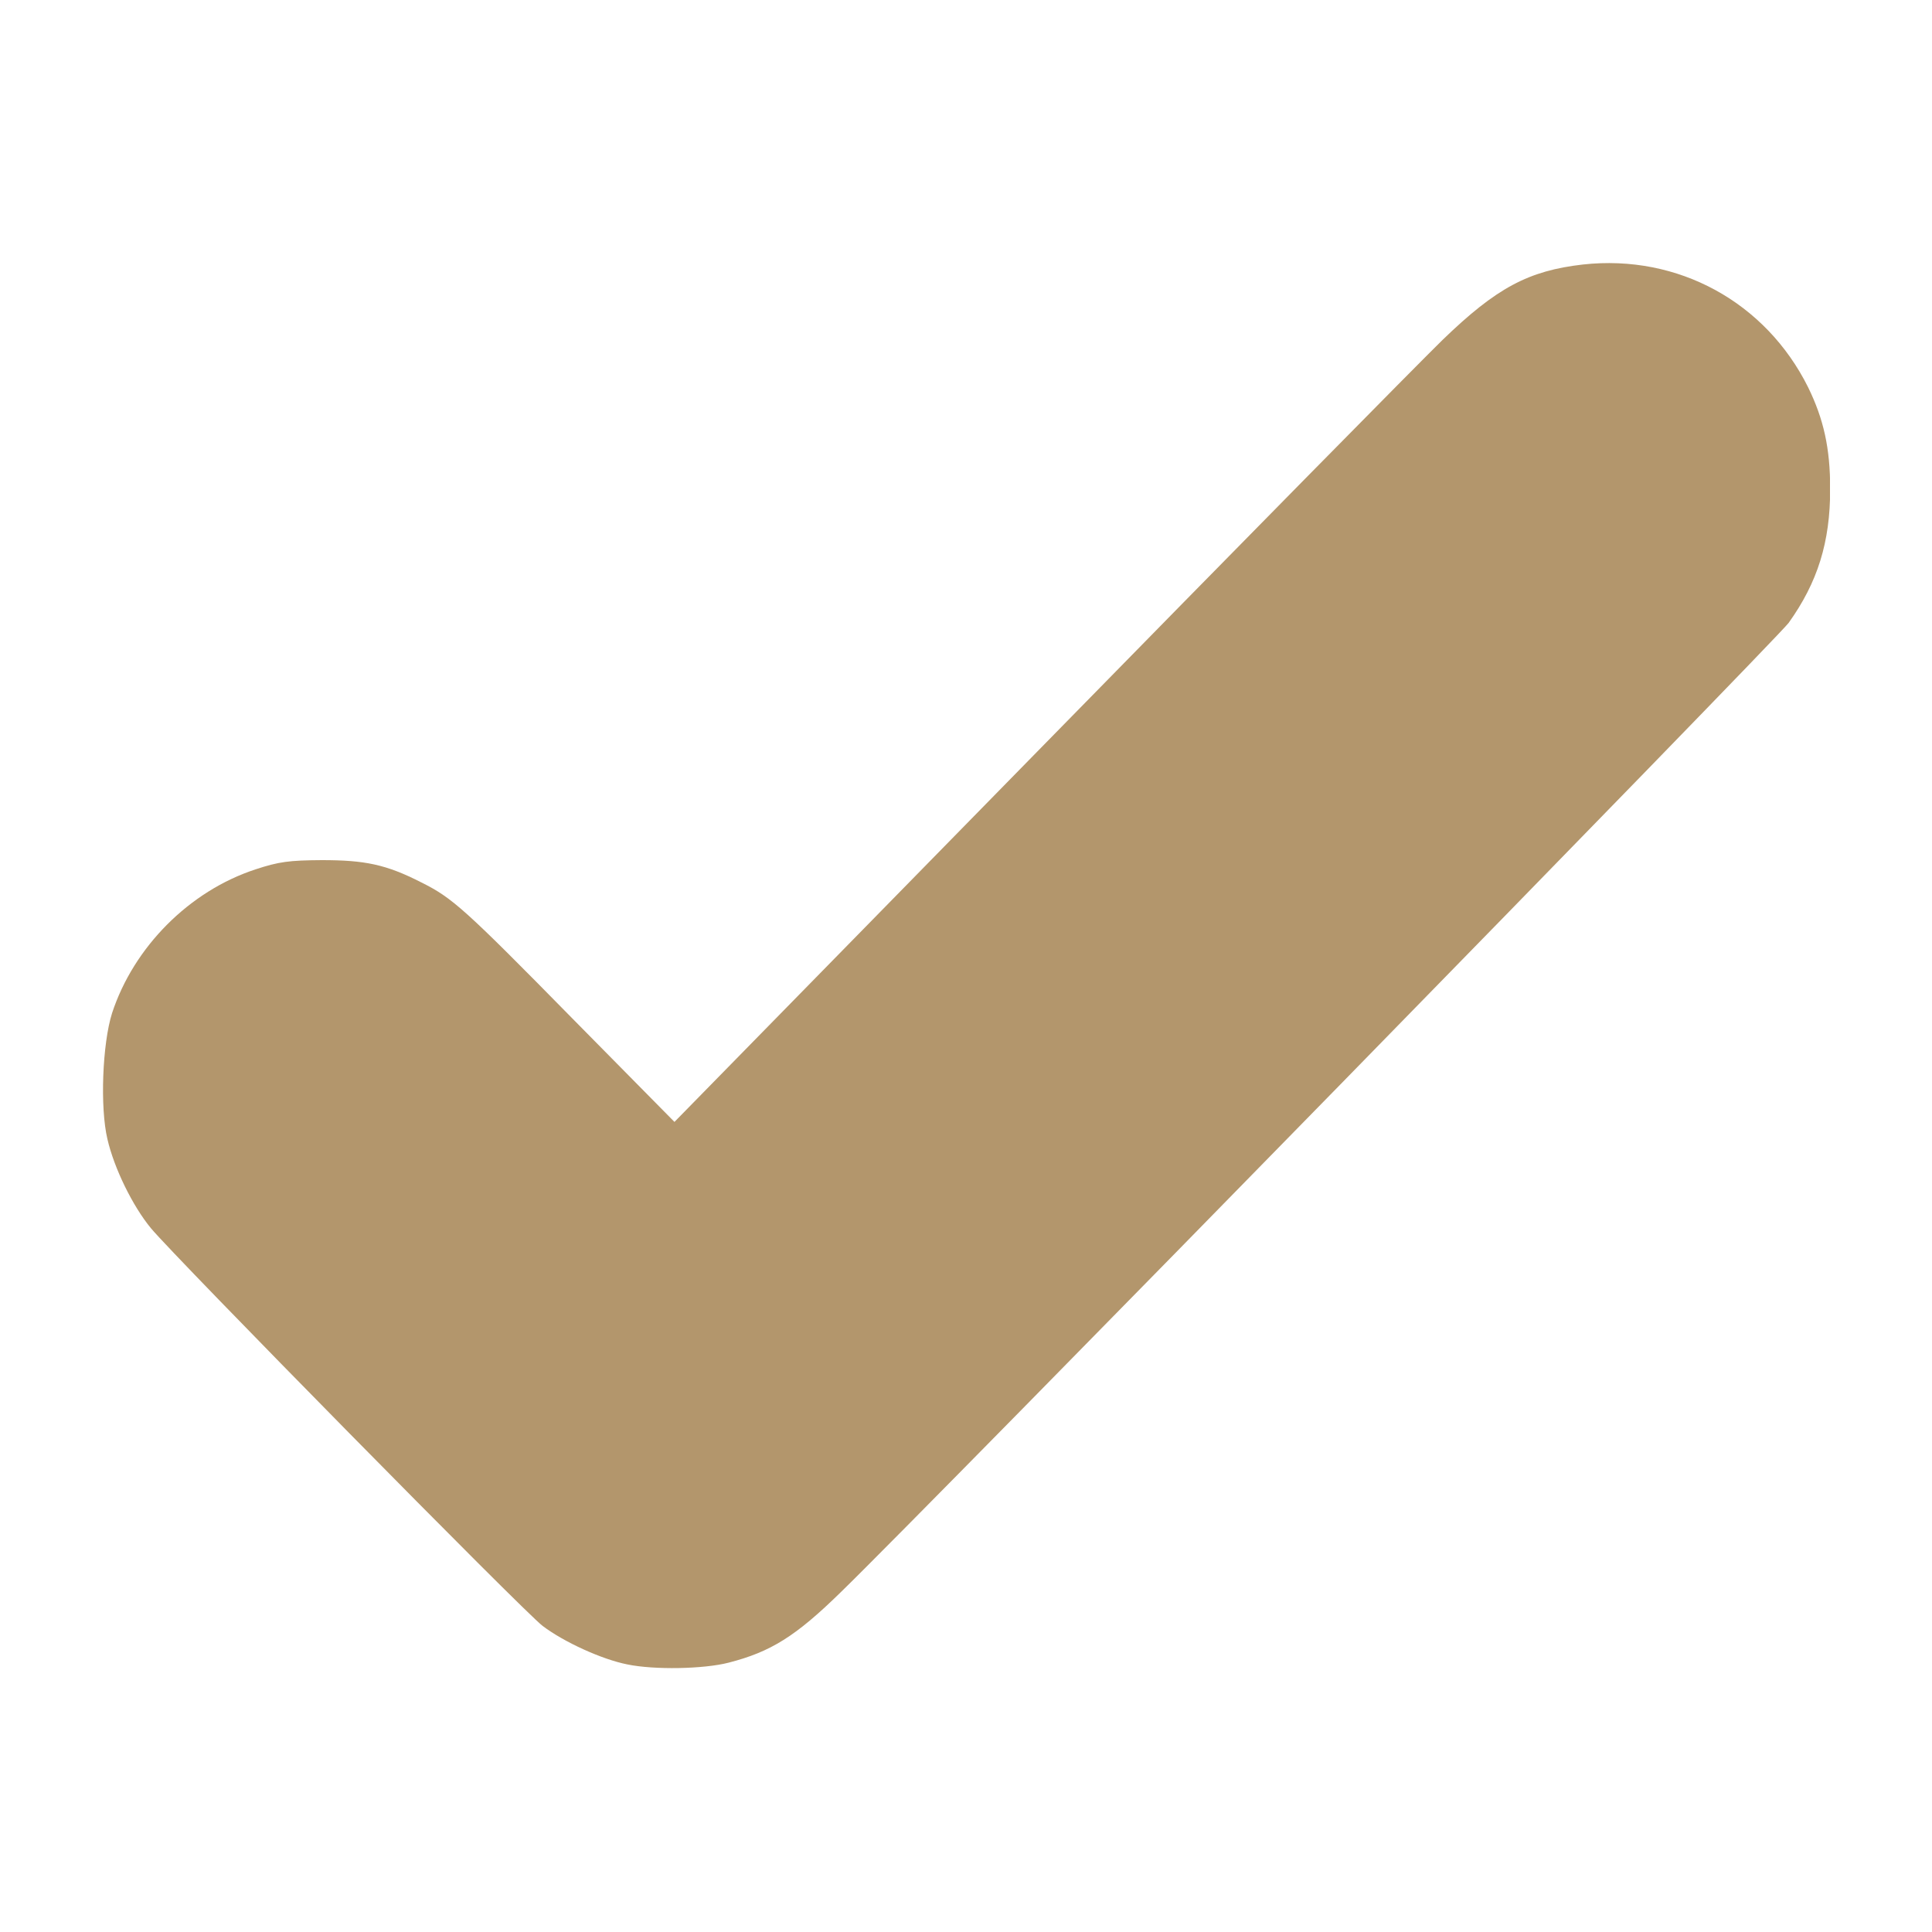 <?xml version="1.0" encoding="UTF-8"?> <svg xmlns="http://www.w3.org/2000/svg" width="10" height="10" viewBox="0 0 10 10" fill="none"><g clip-path="url(#clip0_145_989)"><path d="M8.194 1.369C7.911 1.401 7.745 1.49 7.466 1.76C7.347 1.876 6.404 2.833 5.37 3.889L3.491 5.807L2.967 5.276C2.402 4.701 2.341 4.647 2.18 4.567C1.998 4.474 1.888 4.452 1.666 4.452C1.497 4.453 1.443 4.46 1.322 4.5C0.98 4.612 0.692 4.902 0.58 5.244C0.53 5.402 0.517 5.732 0.556 5.896C0.591 6.048 0.687 6.243 0.781 6.357C0.907 6.509 2.718 8.349 2.809 8.416C2.92 8.5 3.116 8.589 3.247 8.615C3.387 8.644 3.643 8.639 3.771 8.606C3.989 8.55 4.118 8.47 4.352 8.241C4.791 7.815 9.198 3.306 9.258 3.224C9.408 3.014 9.473 2.807 9.473 2.531C9.473 2.319 9.439 2.169 9.359 2.005C9.139 1.563 8.685 1.315 8.194 1.369Z" fill="#B3966C"></path></g><defs><clipPath id="clip0_145_989"><rect width="8.941" height="8.941" fill="white" transform="translate(0.531 0.529)"></rect></clipPath></defs></svg> 